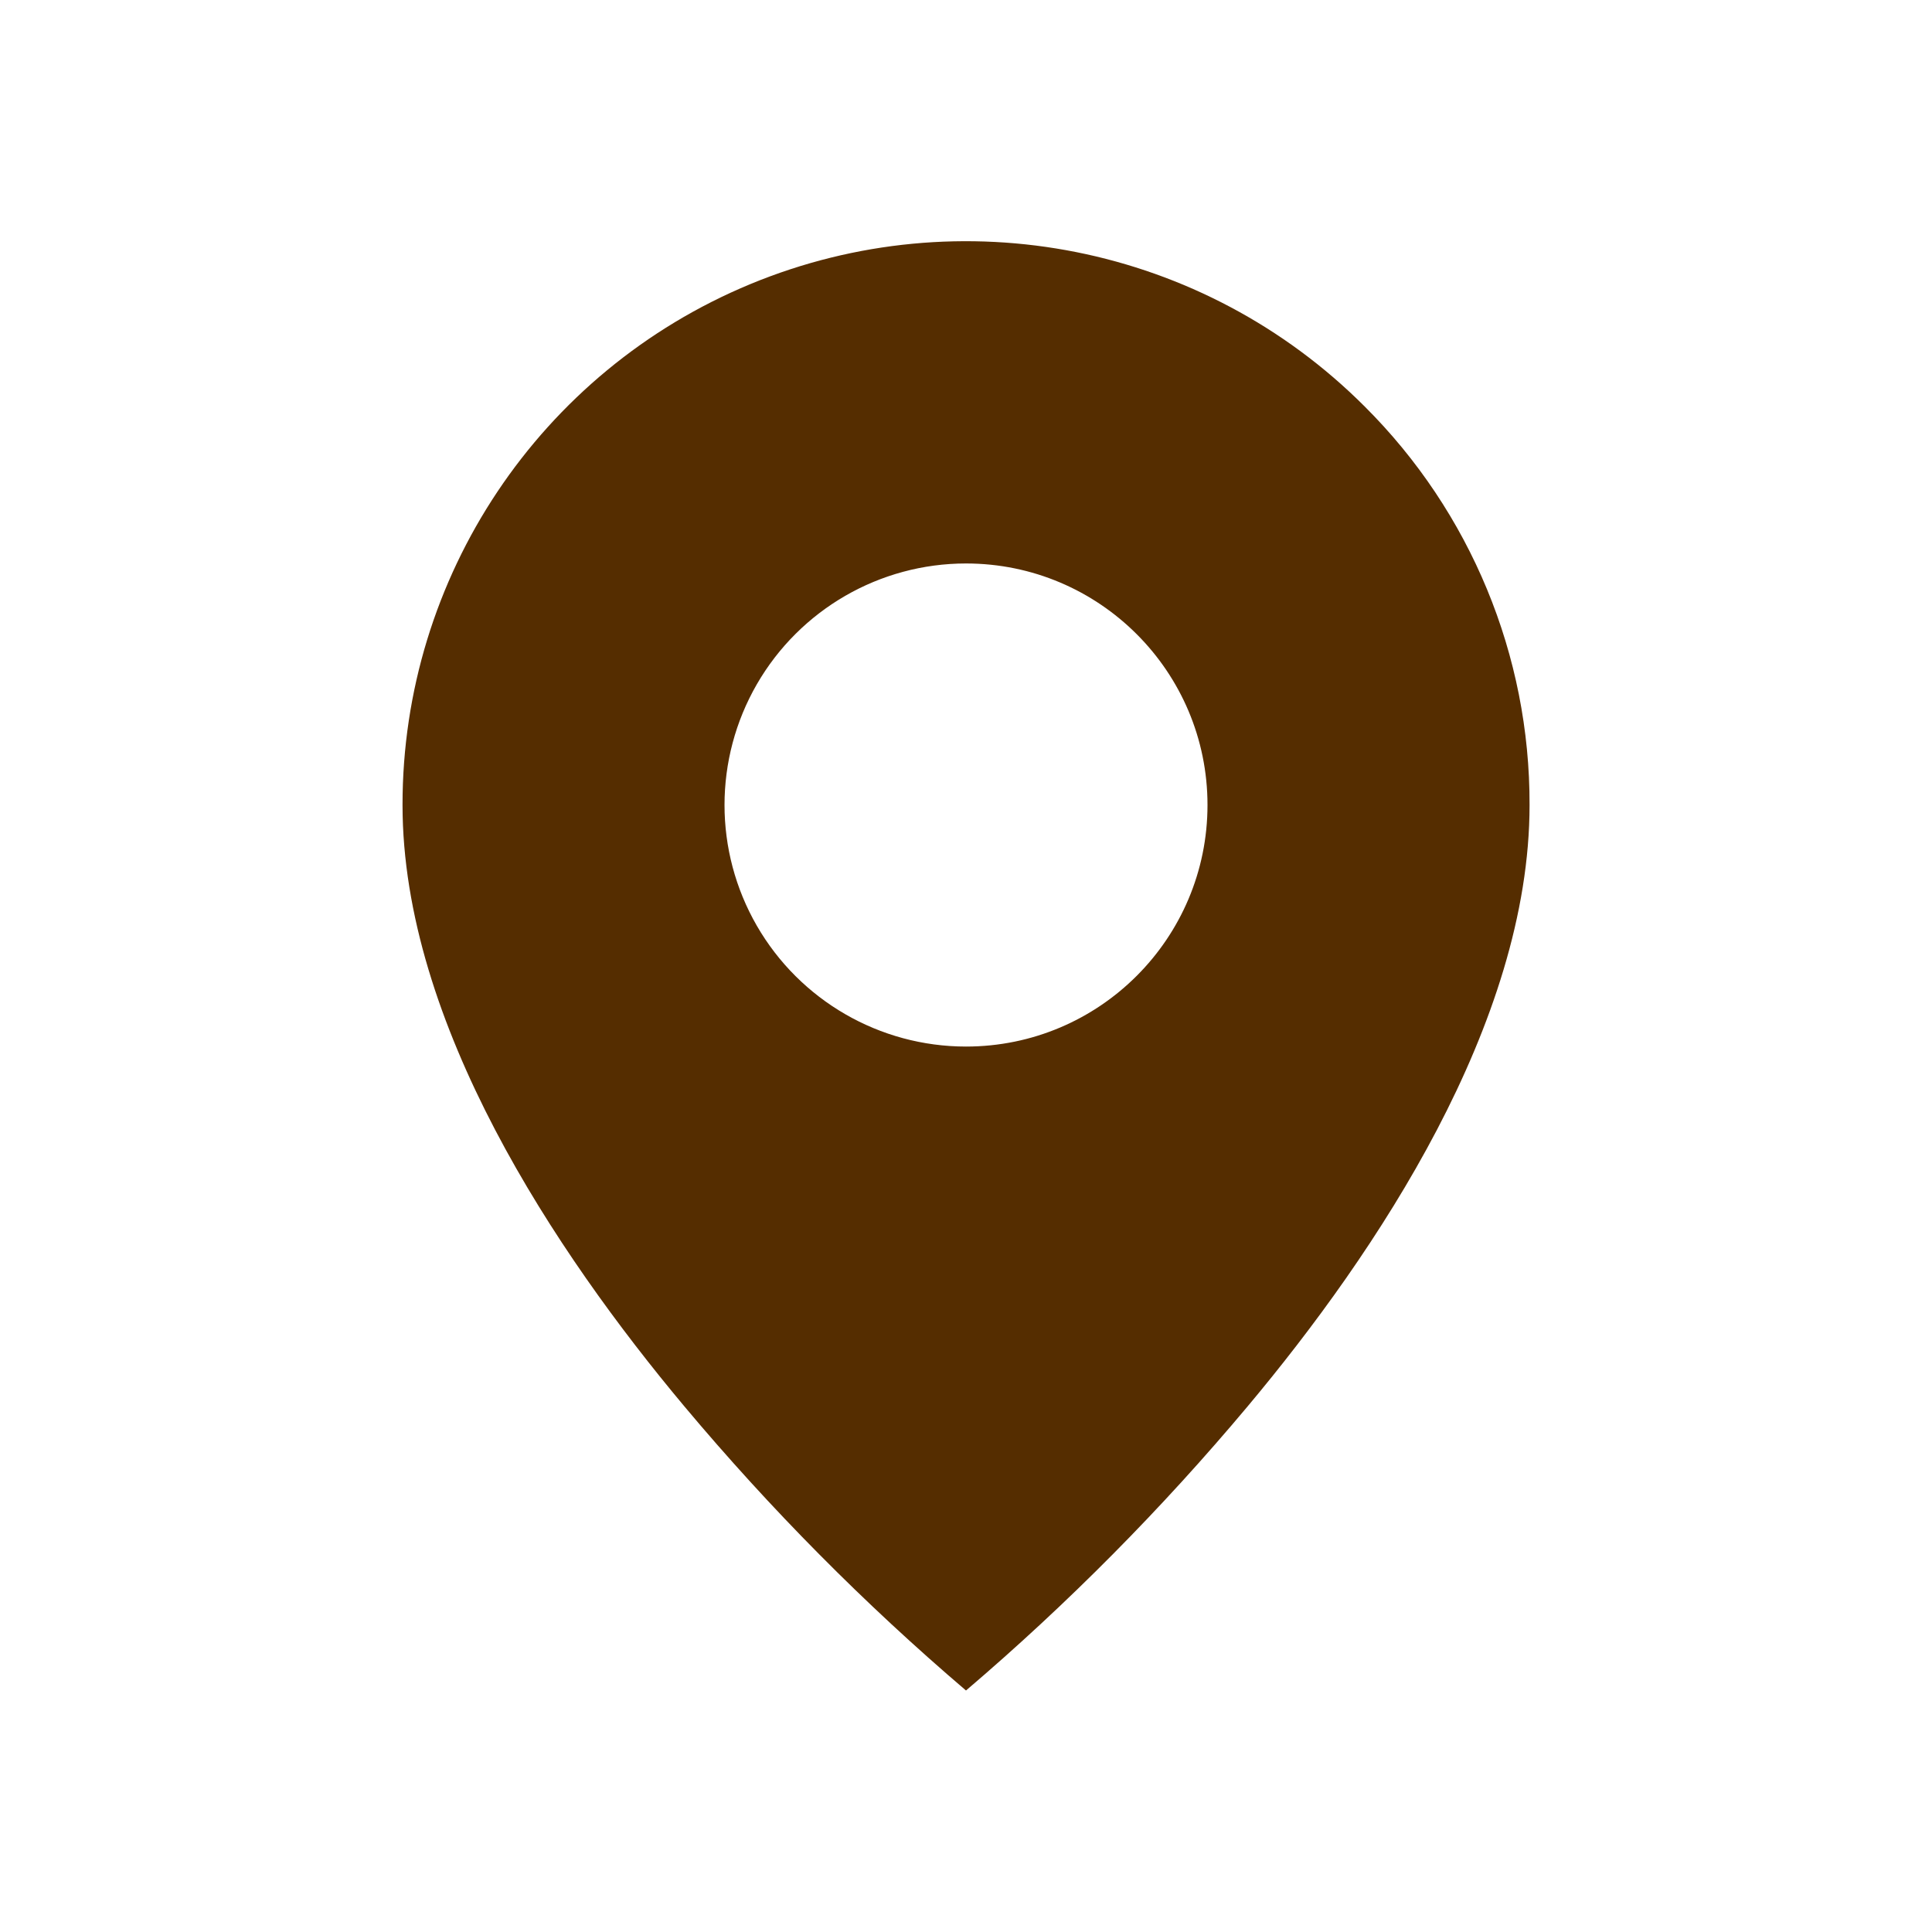 <svg width="23" height="23" viewBox="0 0 23 23" fill="none" xmlns="http://www.w3.org/2000/svg">
<path d="M11.5 20.125C10.29 19.093 9.168 17.961 8.146 16.741C6.613 14.91 4.792 12.182 4.792 9.583C4.79 6.869 6.425 4.421 8.933 3.382C11.441 2.344 14.327 2.918 16.246 4.839C17.507 6.095 18.214 7.803 18.209 9.583C18.209 12.182 16.388 14.91 14.854 16.741C13.832 17.961 12.71 19.093 11.5 20.125ZM11.5 6.708C10.473 6.708 9.524 7.256 9.01 8.146C8.497 9.036 8.497 10.131 9.01 11.021C9.524 11.911 10.473 12.459 11.5 12.459C13.088 12.459 14.375 11.171 14.375 9.583C14.375 7.996 13.088 6.708 11.5 6.708Z" fill="#552D00"/>
</svg>
